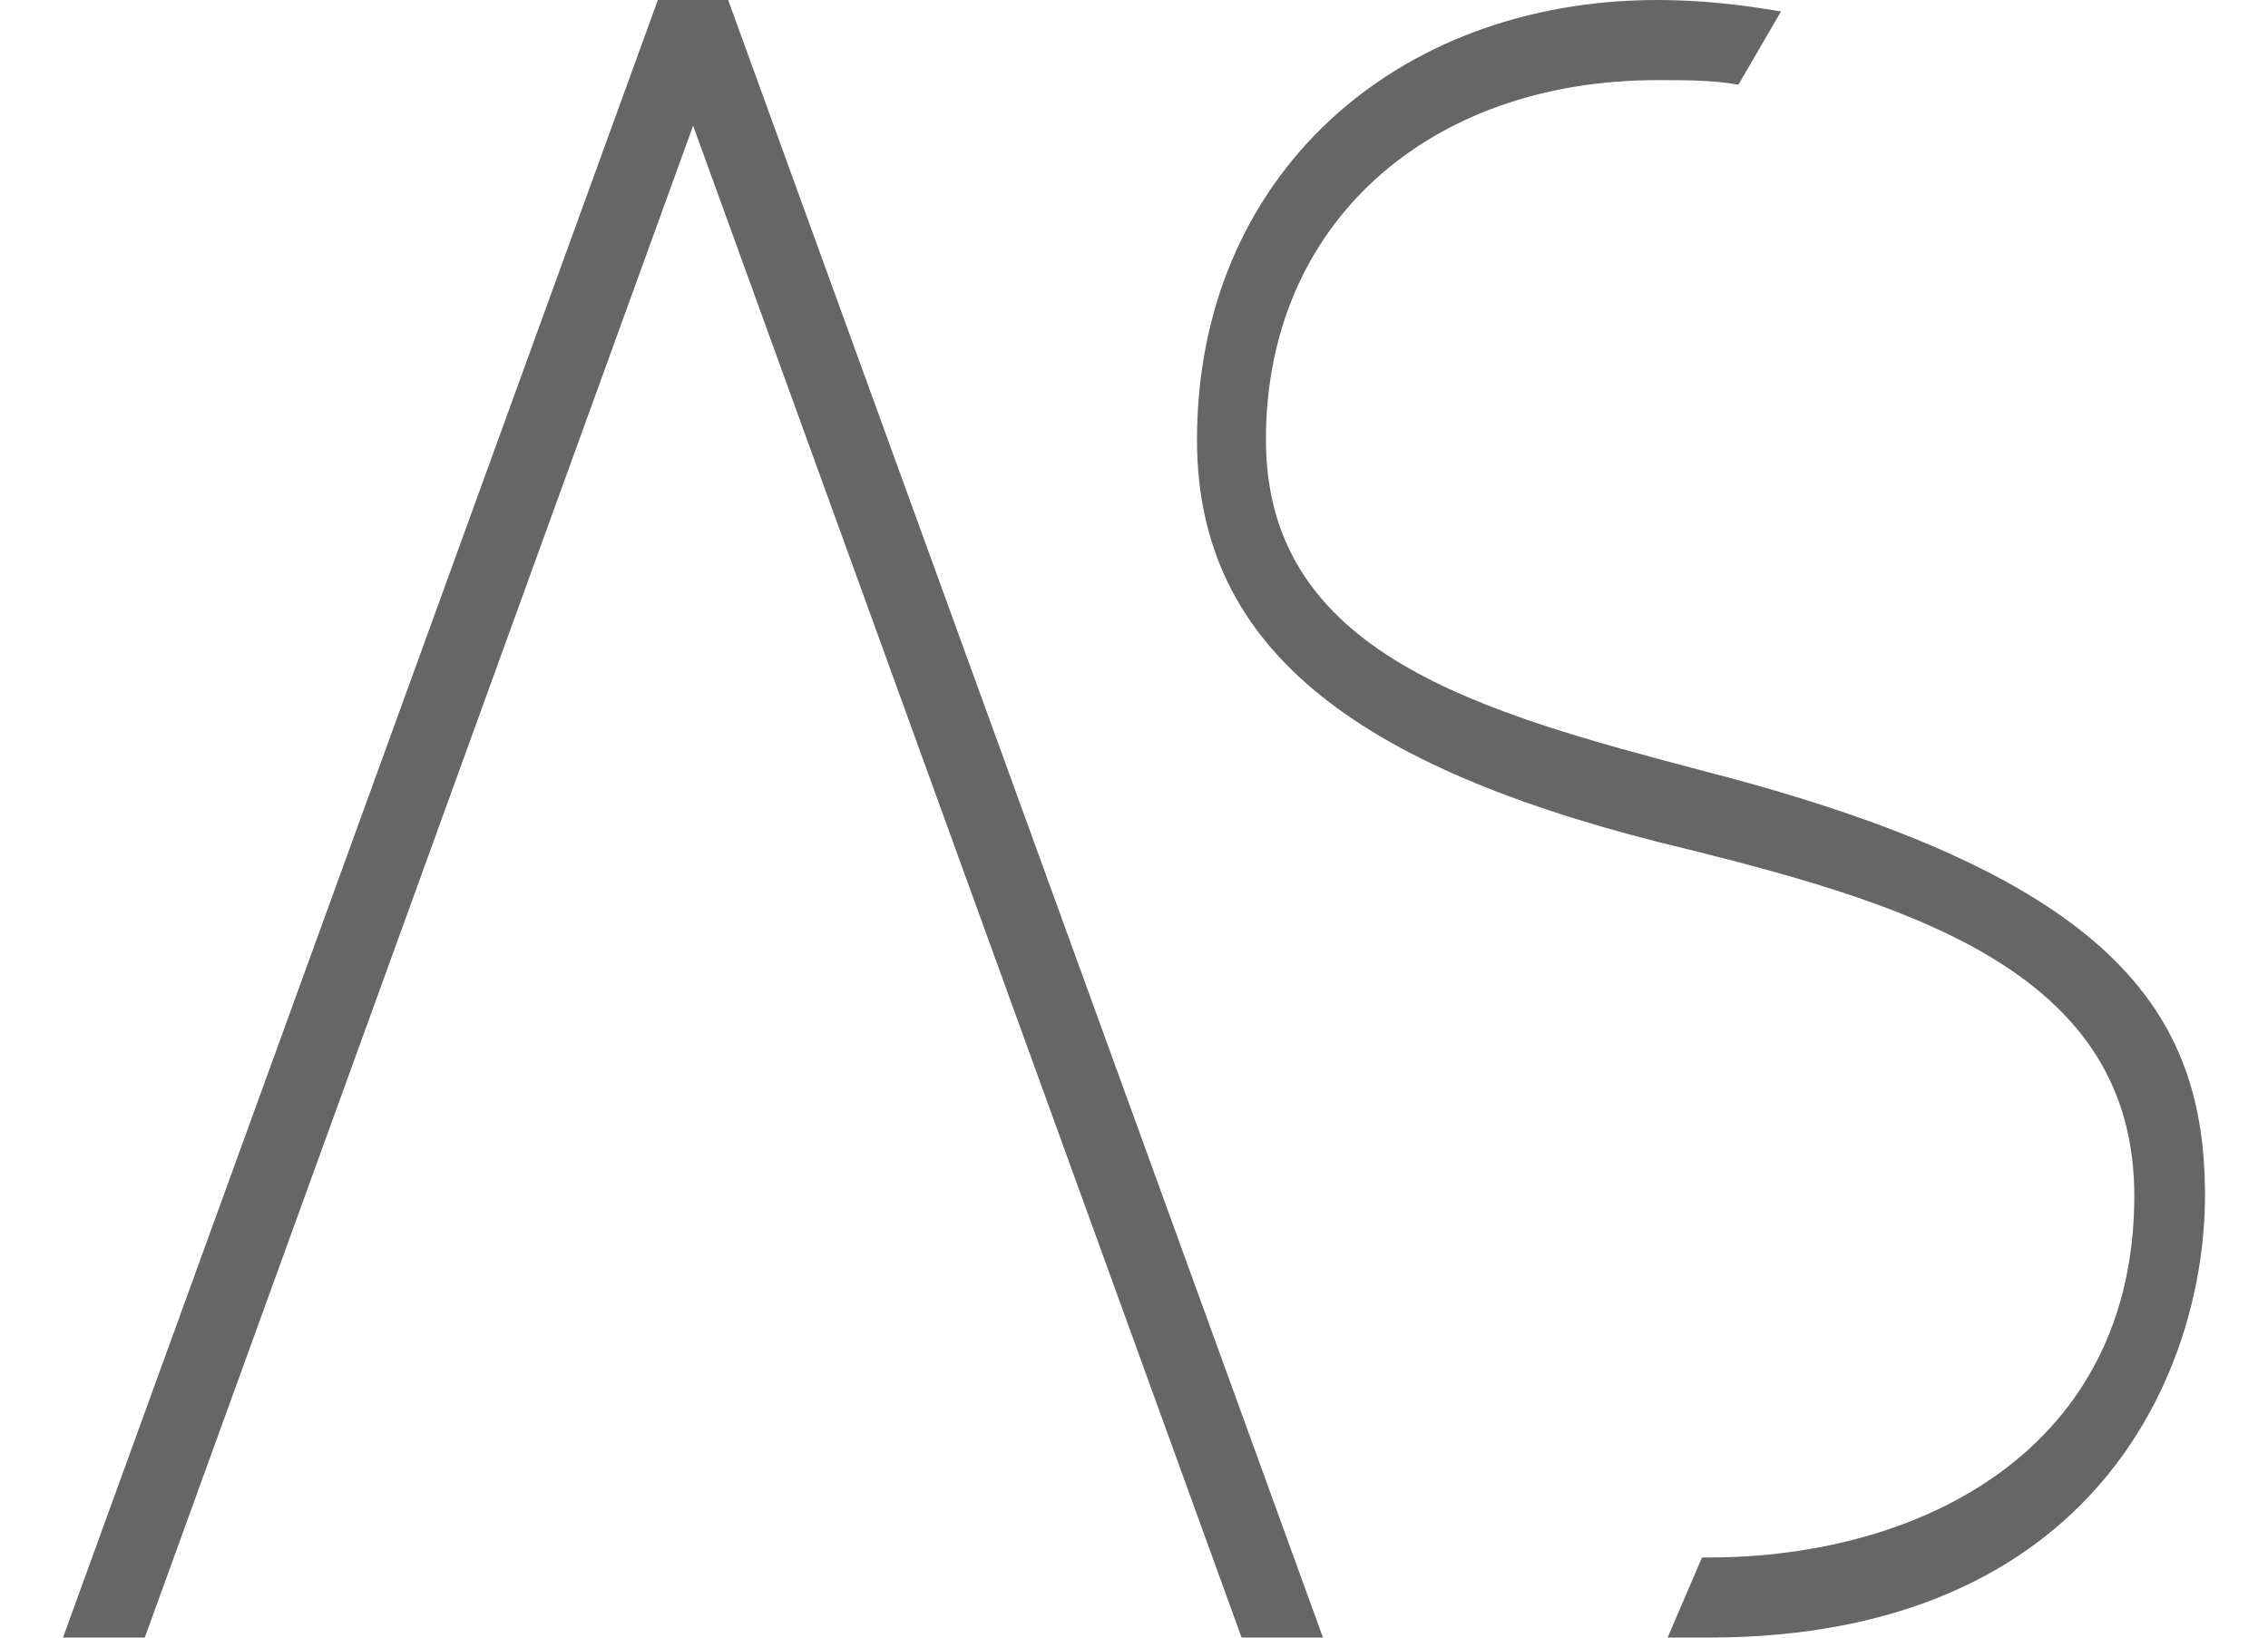 <svg xmlns="http://www.w3.org/2000/svg" fill="none" viewBox="0 0 18 13" height="13" width="18">
<path fill="#666666" d="M10.5 13H9.854L5.501 0.998L1.149 13H0.5L5.221 0H5.779L10.5 13Z"></path>
<path fill="#666666" d="M17.5 9.49C17.5 10.853 16.65 13 13.556 13H13.235L13.508 12.364H13.556C15.271 12.364 16.939 11.491 16.939 9.492C16.939 7.747 15.239 7.202 13.412 6.746C10.815 6.129 9.5 5.183 9.5 3.492C9.5 1.402 11.072 0 13.156 0C13.492 0 13.814 0.036 14.135 0.091L13.797 0.672C13.588 0.636 13.381 0.636 13.156 0.636C11.329 0.636 10.047 1.782 10.047 3.489C10.047 5.196 11.745 5.652 13.542 6.126C16.778 6.963 17.5 8.036 17.5 9.49Z"></path>
</svg>
